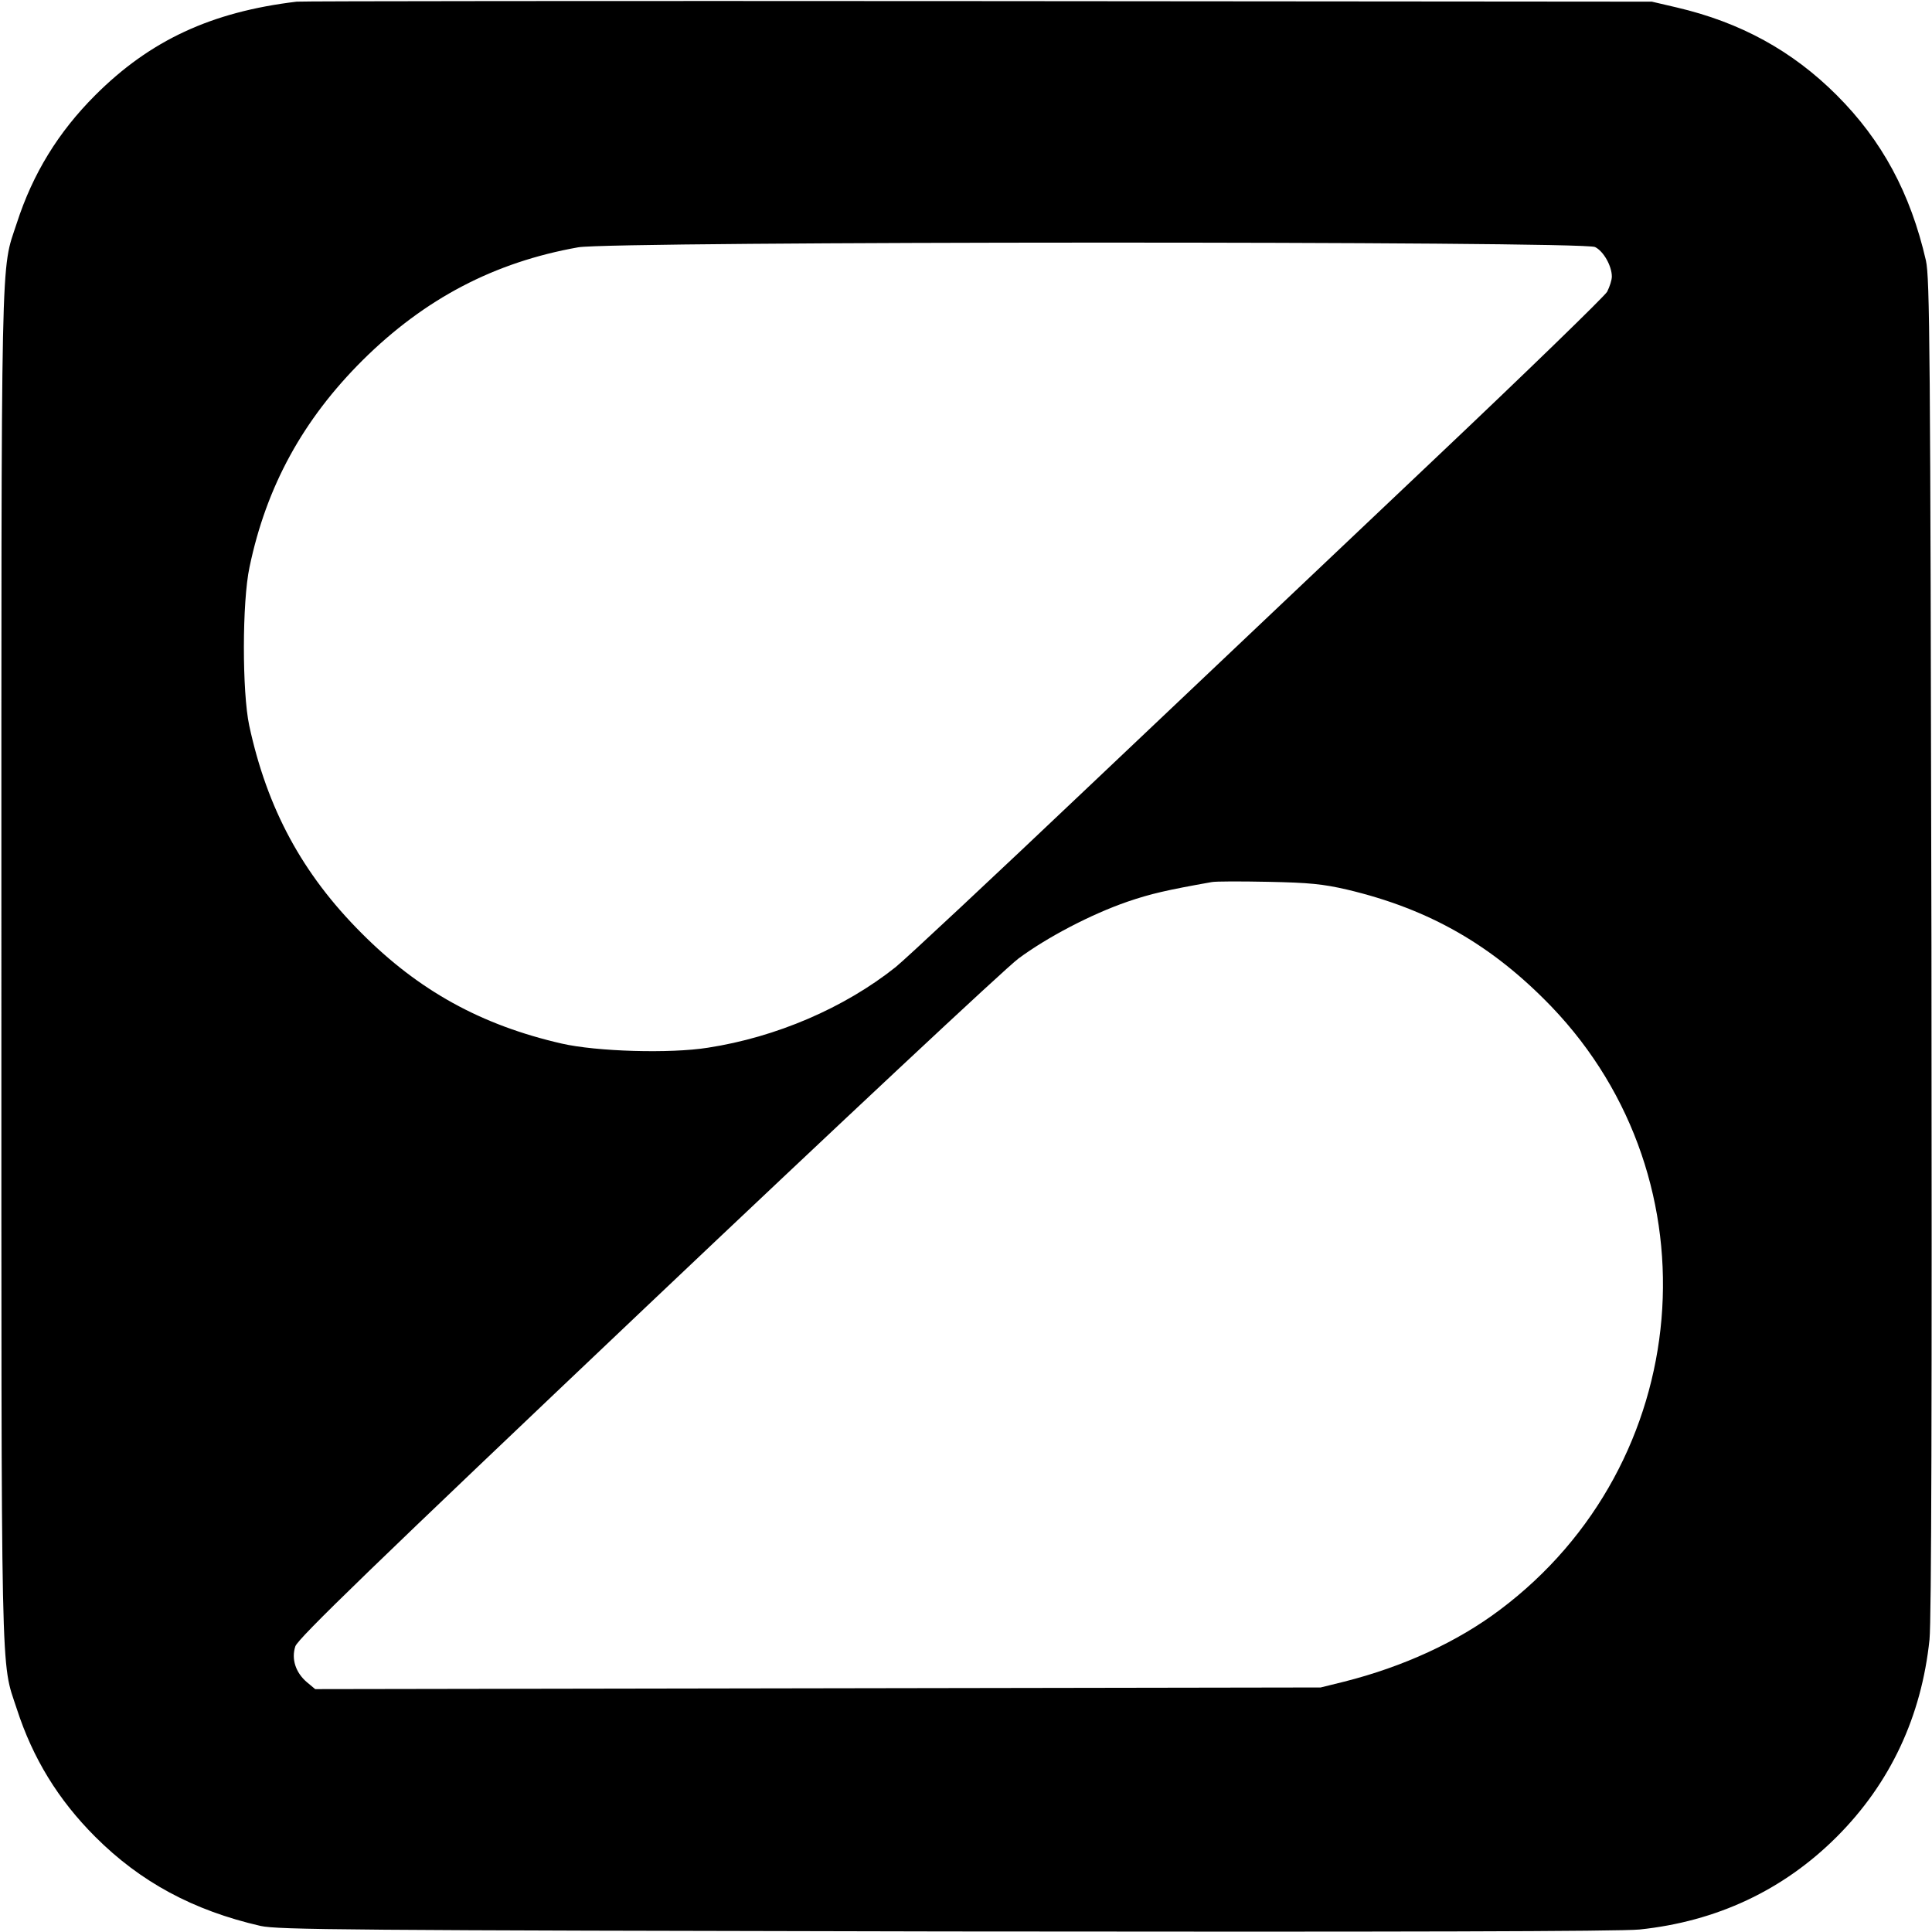 <?xml version="1.0" standalone="no"?>
<!DOCTYPE svg PUBLIC "-//W3C//DTD SVG 20010904//EN"
 "http://www.w3.org/TR/2001/REC-SVG-20010904/DTD/svg10.dtd">
<svg version="1.0" xmlns="http://www.w3.org/2000/svg"
 width="700pt" height="700pt" viewBox="0 0 700 700"
 preserveAspectRatio="xMidYMid meet">
<g transform="translate(0,700) scale(0.1,-0.1)"
fill="#000000" stroke="none">
<path d="M1075 6994 c-309 -37 -531 -140 -730 -339 -134 -134 -226 -284 -284
-463 -59 -181 -56 -26 -56 -2692 0 -2666 -3 -2511 56 -2692 58 -179 150 -329
284 -463 164 -164 355 -267 599 -323 64 -14 305 -16 2481 -20 1654 -2 2443 0
2515 7 279 29 521 142 715 336 194 194 307 436 336 715 7 72 9 861 7 2515 -4
2176 -6 2417 -20 2481 -56 244 -159 435 -323 599 -161 161 -349 264 -580 318
l-90 21 -2440 2 c-1342 1 -2453 0 -2470 -2z m4704 -889 c31 -15 61 -69 61
-107 0 -13 -8 -37 -17 -55 -10 -17 -290 -289 -623 -604 -333 -315 -894 -847
-1247 -1181 -353 -335 -672 -633 -708 -662 -186 -148 -433 -254 -680 -292
-137 -22 -404 -14 -530 15 -292 67 -518 192 -725 400 -215 215 -342 451 -407
752 -26 122 -26 448 1 574 61 293 194 535 410 750 225 223 477 355 781 409
122 22 3643 23 3684 1z m-899 -2328 c300 -71 527 -202 741 -424 607 -633 519
-1657 -187 -2186 -154 -116 -350 -206 -564 -260 l-85 -21 -1821 -3 -1822 -3
-30 25 c-41 35 -57 84 -42 130 9 28 284 294 1273 1232 694 658 1300 1225 1347
1260 104 77 262 160 395 206 85 29 142 42 305 71 14 3 106 3 205 1 149 -3 198
-8 285 -28z"/>
</g>
</svg>

